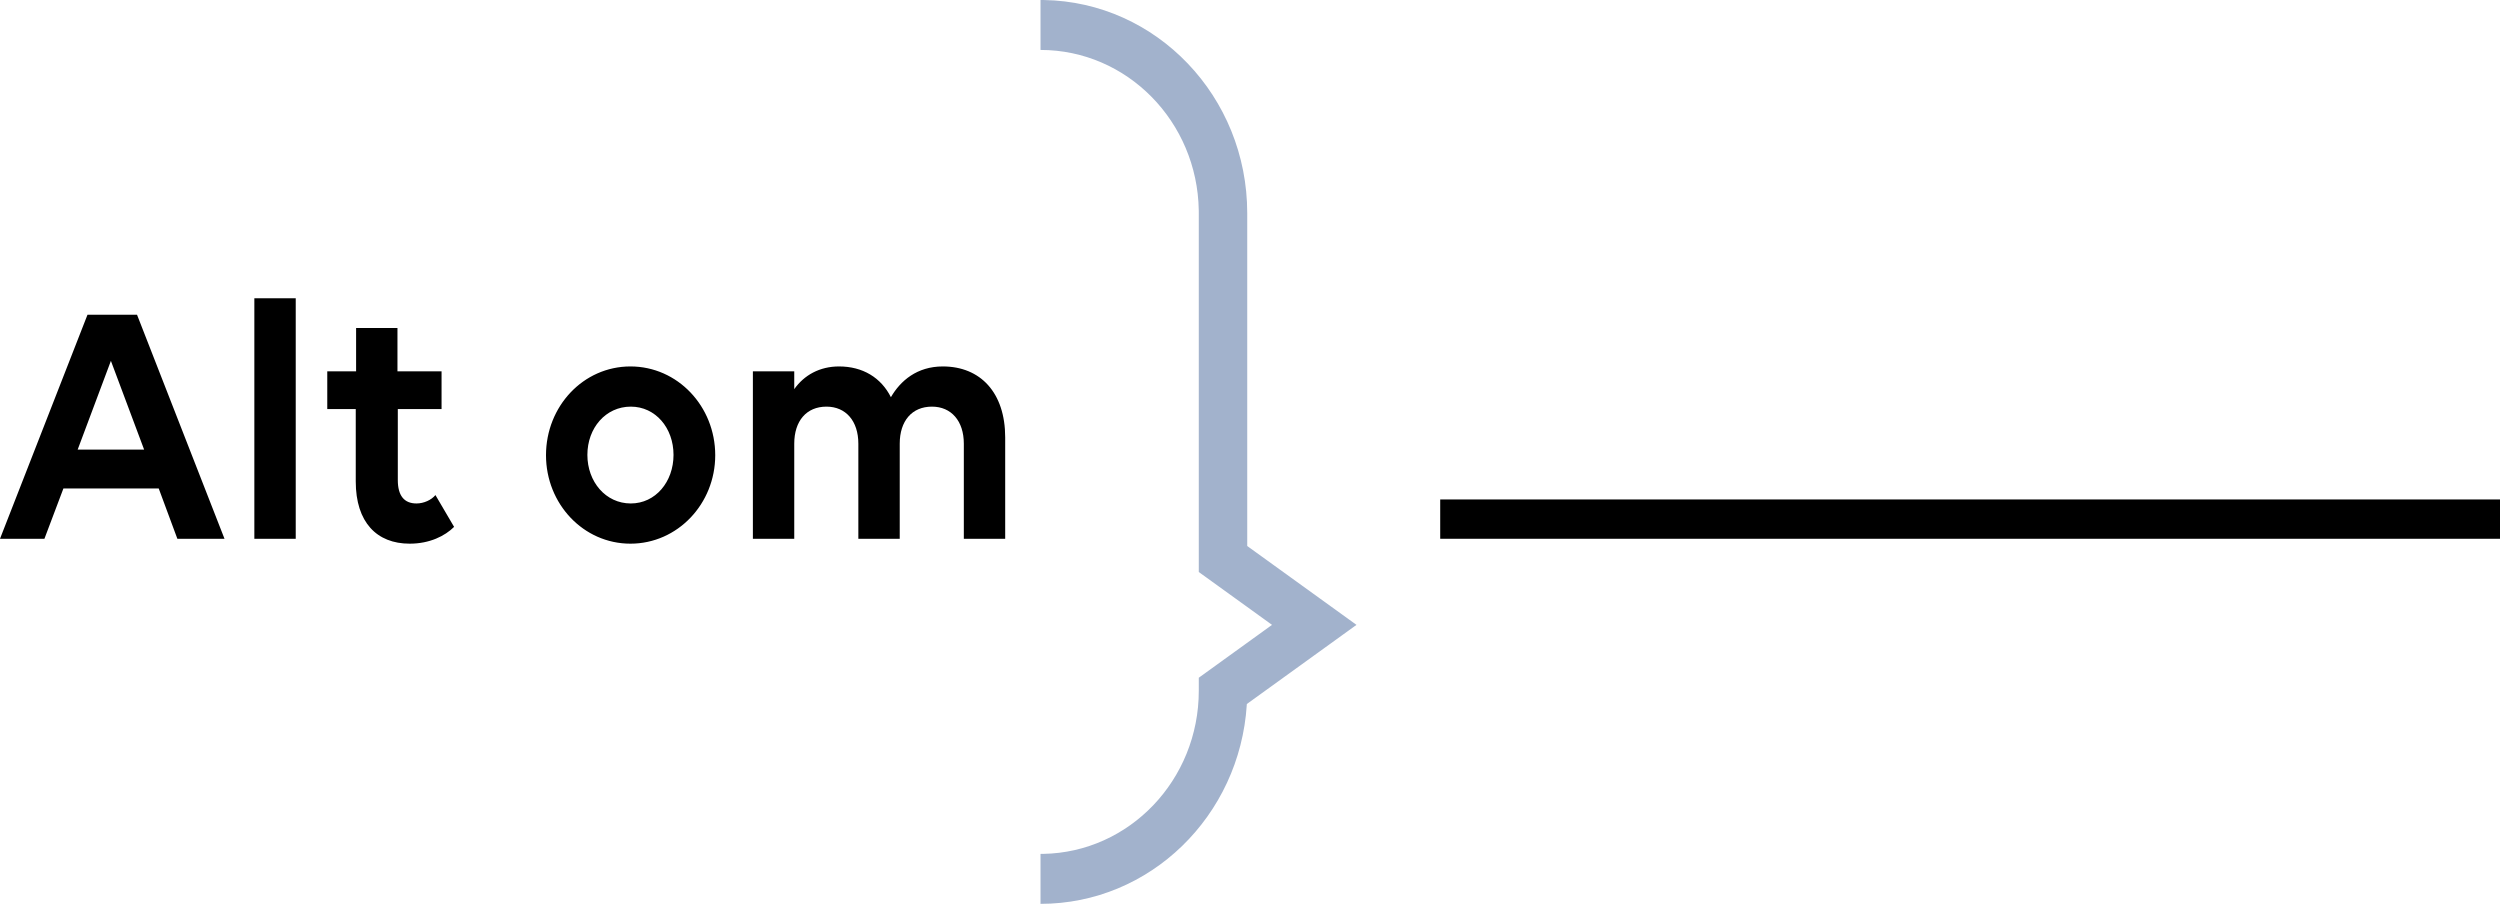<svg width="130" height="47" viewBox="0 0 130 47" fill="none" xmlns="http://www.w3.org/2000/svg">
<path d="M2.31 28.016L3.298 25.399H8.253L9.223 28.016H11.674L7.125 16.365H4.55L0 28.016H2.31ZM7.495 23.381H4.038L5.767 18.764L7.495 23.381ZM15.378 28.016V15.511H13.226V28.016H15.378ZM21.303 28.271C22.343 28.271 23.137 27.871 23.613 27.398L22.643 25.744C22.432 25.998 22.044 26.18 21.656 26.18C21.021 26.18 20.686 25.78 20.686 24.962V21.273H22.961V19.309H20.668V17.055H18.517V19.309H17.018V21.273H18.499V25.035C18.499 27.162 19.593 28.271 21.303 28.271ZM32.783 28.271C35.235 28.271 37.192 26.198 37.192 23.672C37.192 21.127 35.235 19.055 32.783 19.055C30.332 19.055 28.392 21.127 28.392 23.672C28.392 26.198 30.332 28.271 32.783 28.271ZM32.801 26.18C31.496 26.18 30.544 25.053 30.544 23.654C30.544 22.254 31.496 21.145 32.801 21.145C34.088 21.145 35.023 22.254 35.023 23.654C35.023 25.053 34.088 26.18 32.801 26.18ZM41.301 28.016V23.072C41.301 21.89 41.936 21.145 42.976 21.145C43.982 21.145 44.634 21.89 44.634 23.072V28.016H46.786V23.072C46.786 21.89 47.42 21.145 48.461 21.145C49.466 21.145 50.119 21.89 50.119 23.072V28.016H52.27V22.745C52.27 20.418 50.983 19.055 49.025 19.055C47.685 19.055 46.821 19.8 46.327 20.654C45.816 19.637 44.863 19.055 43.629 19.055C42.624 19.055 41.812 19.509 41.301 20.236V19.309H39.15V28.016H41.301Z" fill="black"/>
<path d="M74.891 25.972V28.016H130V25.972H74.891Z" fill="black"/>
<path d="M54.107 2.597C58.607 2.597 62.263 6.32 62.336 10.942L62.337 11.082V29.745L66.145 32.493L62.337 35.242V35.918C62.337 40.557 58.726 44.327 54.243 44.402L54.107 44.403V47C59.806 47 64.469 42.427 64.833 36.646L64.835 36.609L70.537 32.493L64.856 28.393V11.082C64.856 5.023 60.14 0.099 54.285 0.001L54.107 0V2.597Z" fill="#A2B2CC"/>
</svg>
